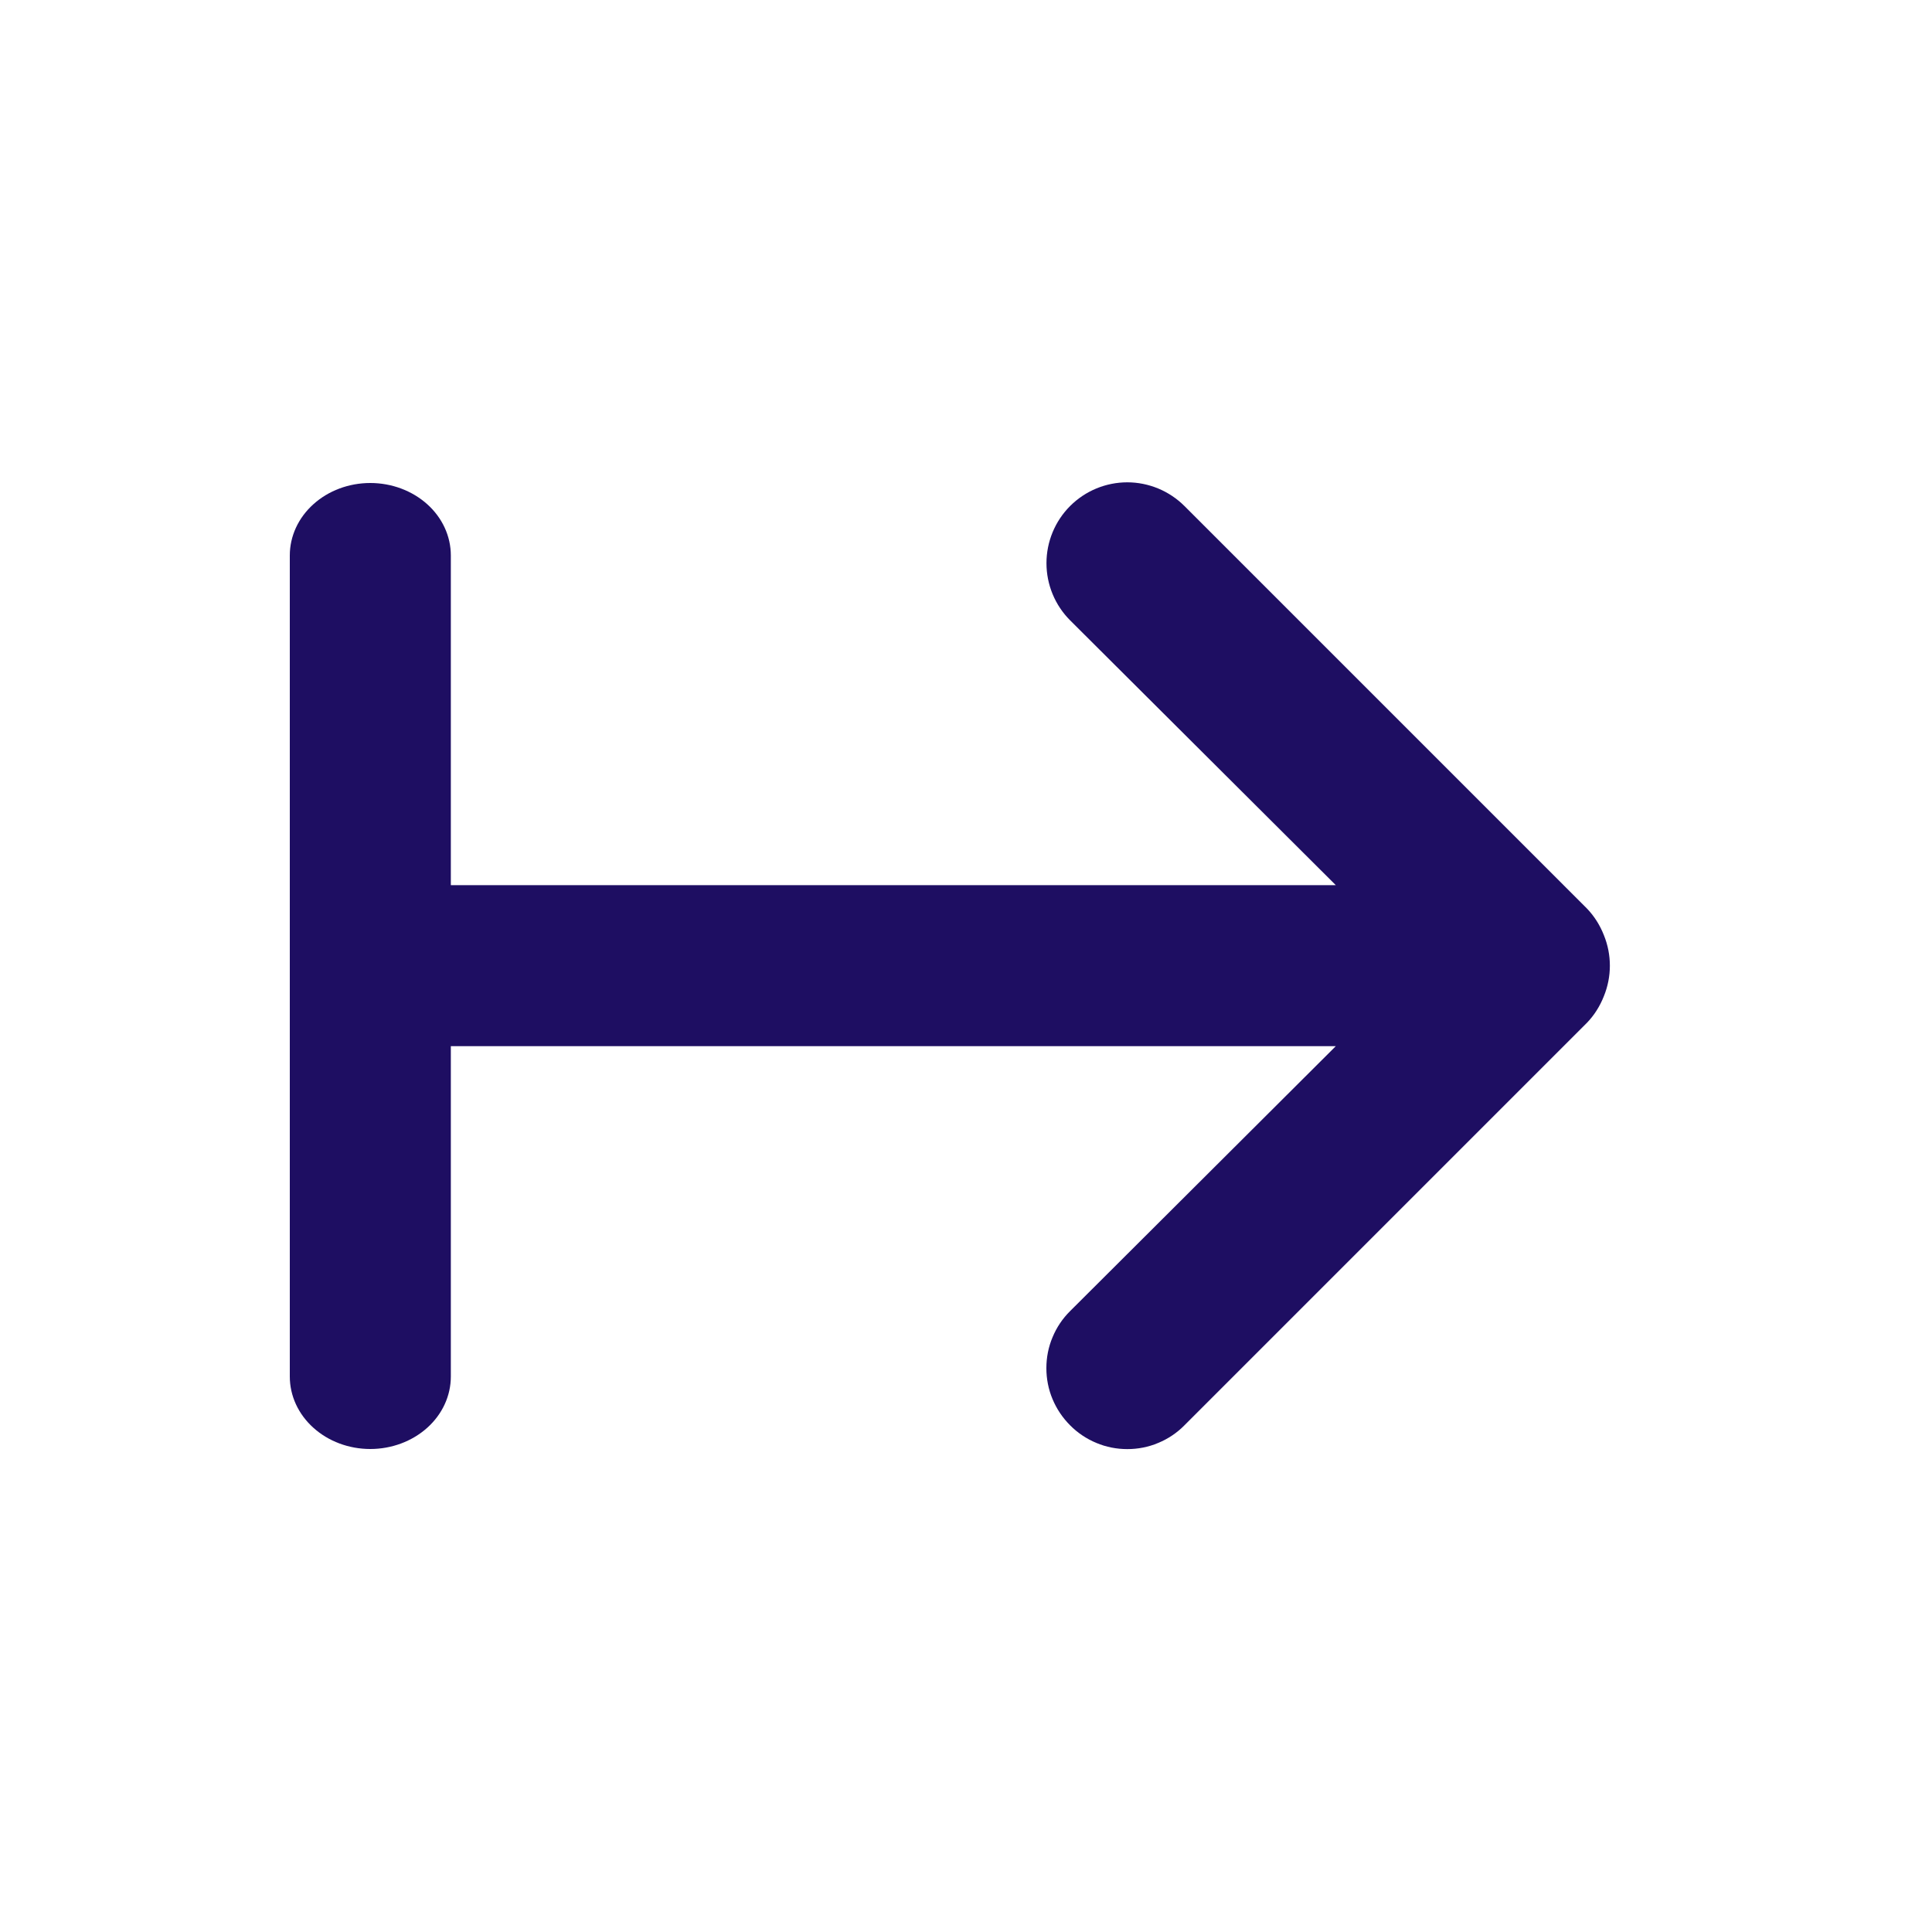 <svg width="20" height="20" viewBox="0 0 20 20" fill="none" xmlns="http://www.w3.org/2000/svg">
<path d="M12.261 14.755L16.428 10.588C16.504 10.509 16.563 10.415 16.603 10.313C16.686 10.11 16.686 9.883 16.603 9.68C16.563 9.578 16.504 9.484 16.428 9.405L12.261 5.238C12.184 5.161 12.091 5.099 11.99 5.057C11.888 5.015 11.78 4.993 11.67 4.993C11.448 4.993 11.235 5.081 11.078 5.238C10.921 5.395 10.833 5.608 10.833 5.83C10.833 6.052 10.921 6.265 11.078 6.422L13.828 9.163L4.17 9.163C3.949 9.163 3.737 9.251 3.58 9.407C3.424 9.564 3.336 9.776 3.336 9.997C3.336 10.218 3.424 10.43 3.58 10.586C3.737 10.742 3.949 10.83 4.17 10.83L13.828 10.83L11.078 13.572C11 13.649 10.938 13.741 10.896 13.843C10.853 13.944 10.832 14.053 10.832 14.163C10.832 14.273 10.853 14.382 10.896 14.484C10.938 14.585 11 14.677 11.078 14.755C11.155 14.833 11.248 14.895 11.349 14.937C11.451 14.98 11.56 15.001 11.67 15.001C11.78 15.001 11.889 14.98 11.99 14.937C12.092 14.895 12.184 14.833 12.261 14.755Z" fill="#1E0E62"/>
<path d="M3 5.75L3 14.25C3 14.449 3.088 14.64 3.244 14.78C3.4 14.921 3.612 15 3.833 15C4.054 15 4.266 14.921 4.423 14.78C4.579 14.64 4.667 14.449 4.667 14.25L4.667 5.75C4.667 5.551 4.579 5.36 4.423 5.22C4.266 5.079 4.054 5 3.833 5C3.612 5 3.4 5.079 3.244 5.22C3.088 5.36 3 5.551 3 5.75Z" fill="#1E0E62"/>
</svg>
